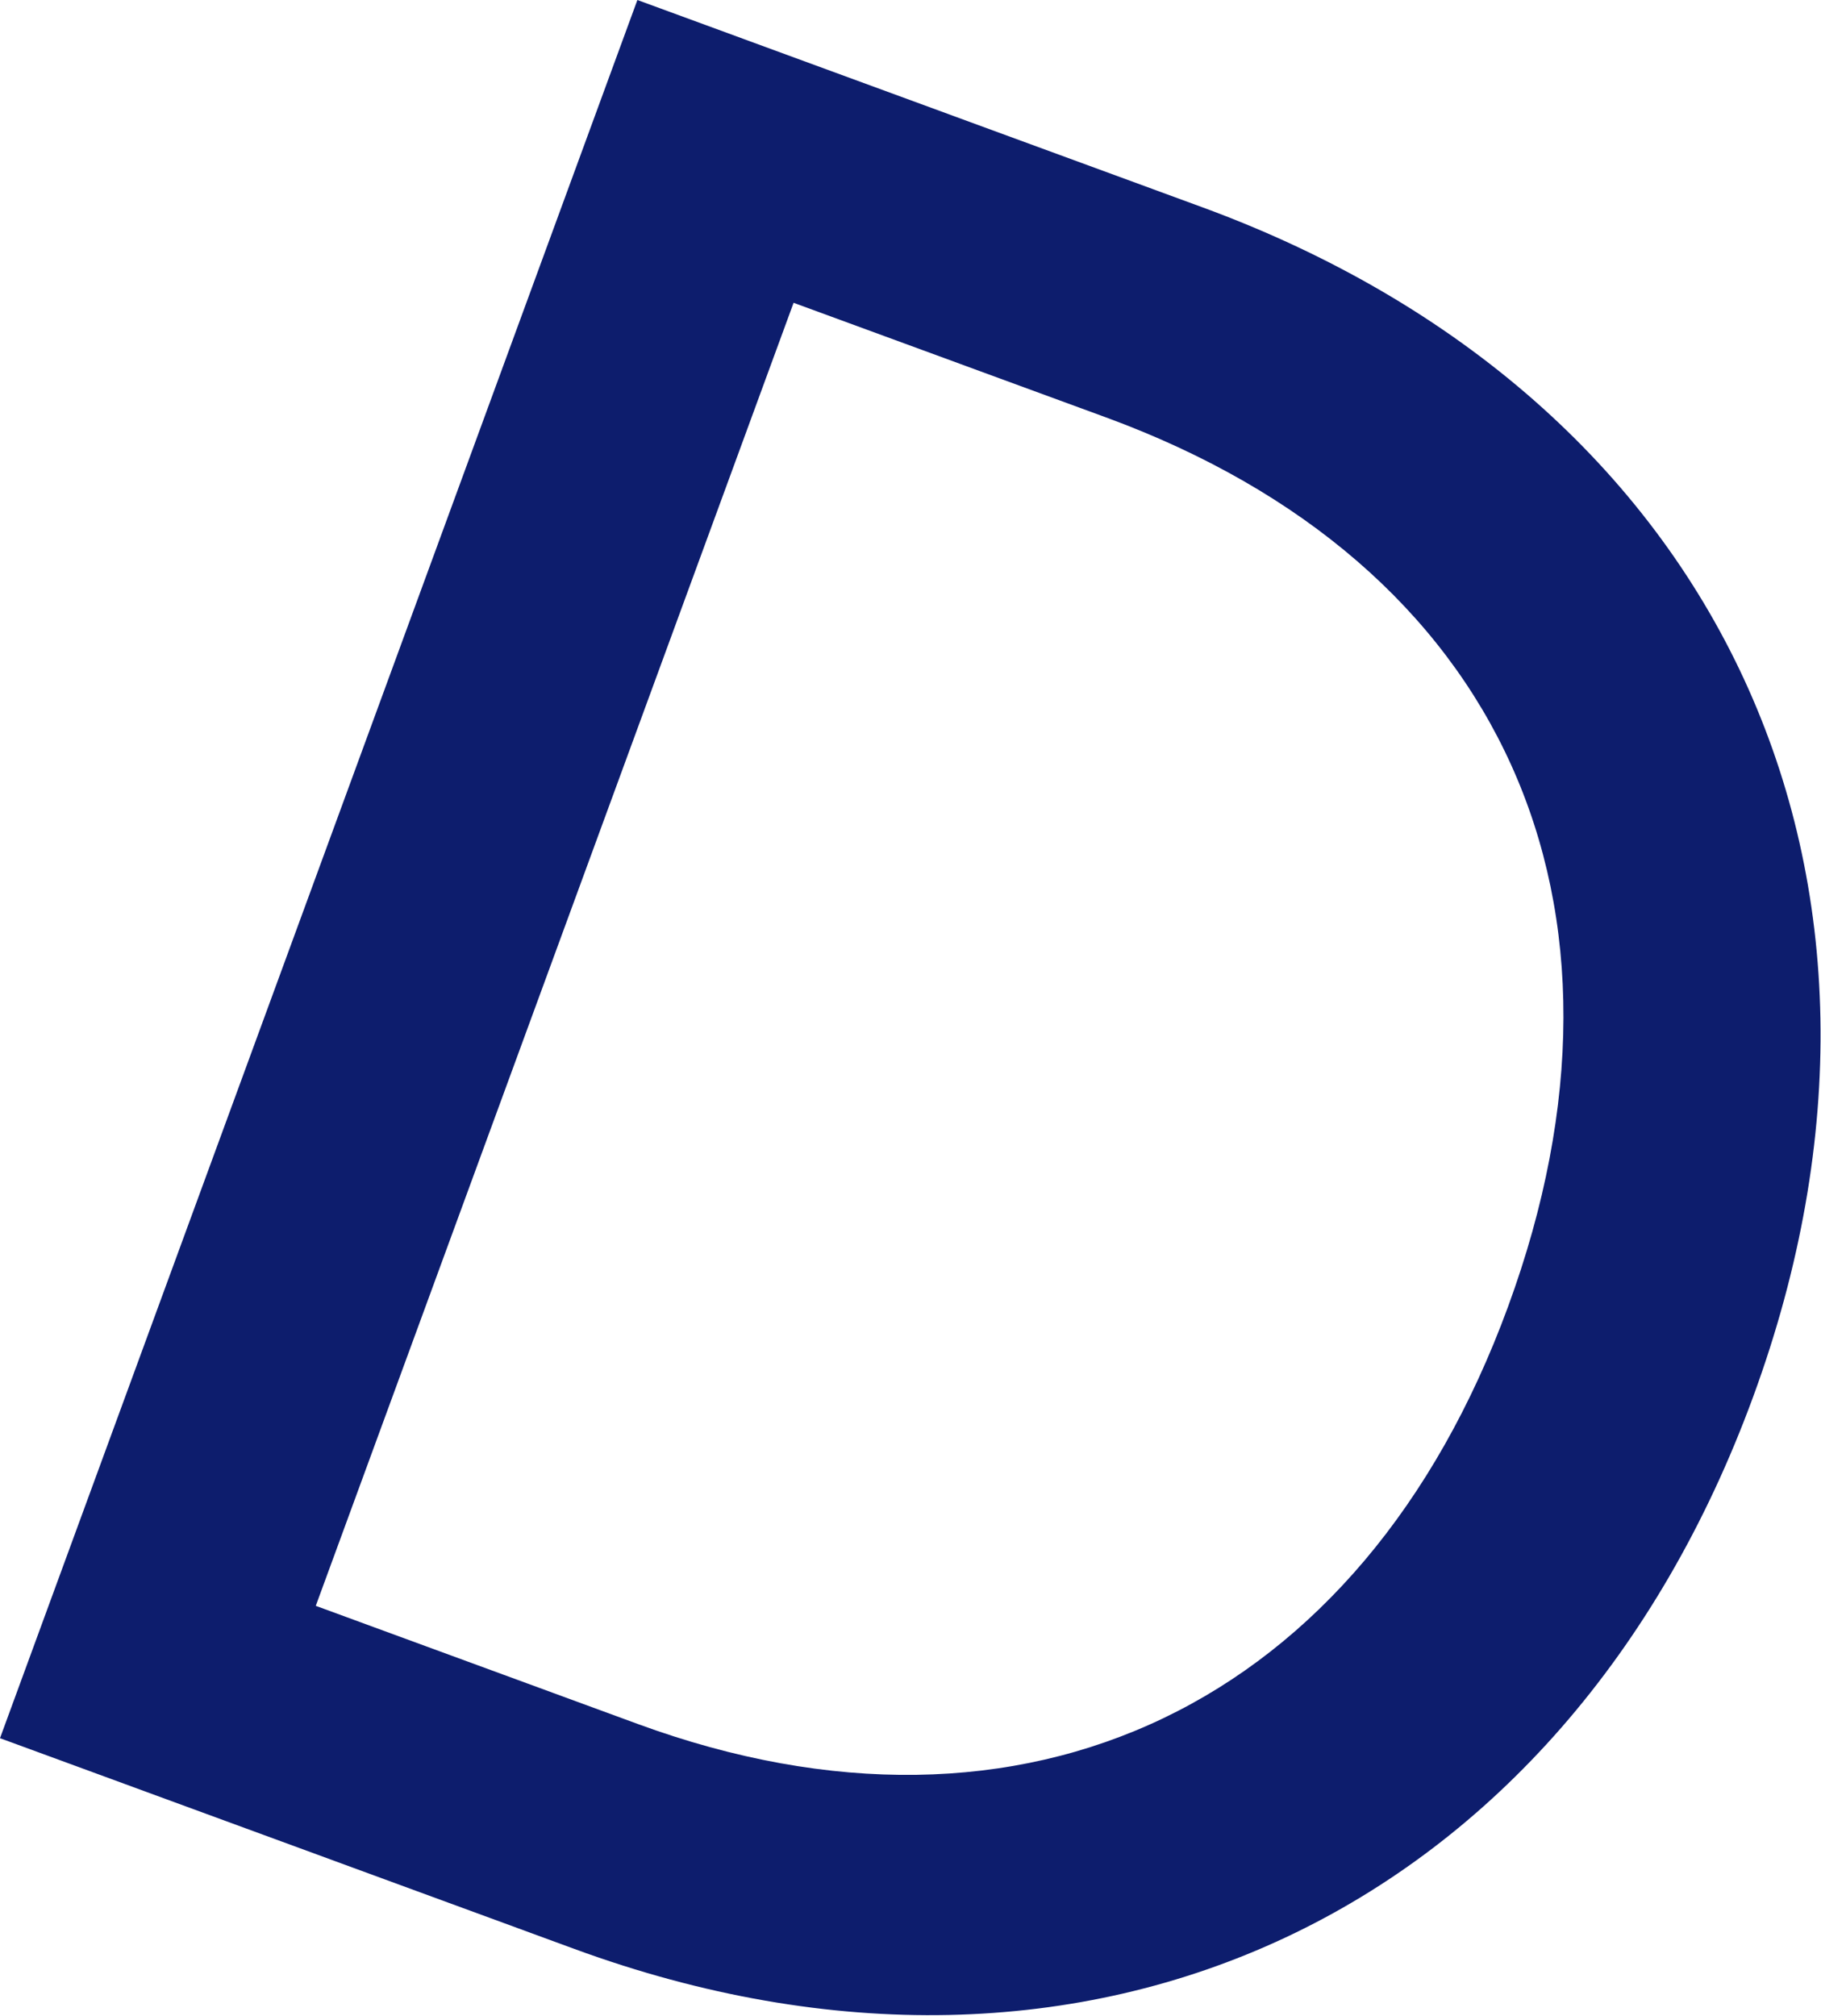 <?xml version="1.0" encoding="UTF-8"?> <svg xmlns="http://www.w3.org/2000/svg" width="2033" height="2250" viewBox="0 0 2033 2250" fill="none"> <path d="M641.322 2175.29C1215.56 2385.91 1745.66 2135.87 1957.26 1558.95C2169.85 979.347 1921.78 443.882 1342.18 231.291L711.589 0L0 1940.06L641.322 2175.29ZM1234.81 465.903C1677.57 628.299 1848.91 1007.76 1683.56 1458.56C1520.18 1904 1144.12 2082.68 712.102 1924.22L352.533 1792.33L885.978 337.955L1234.81 465.903Z" fill="#0D1D6D"></path> </svg> 